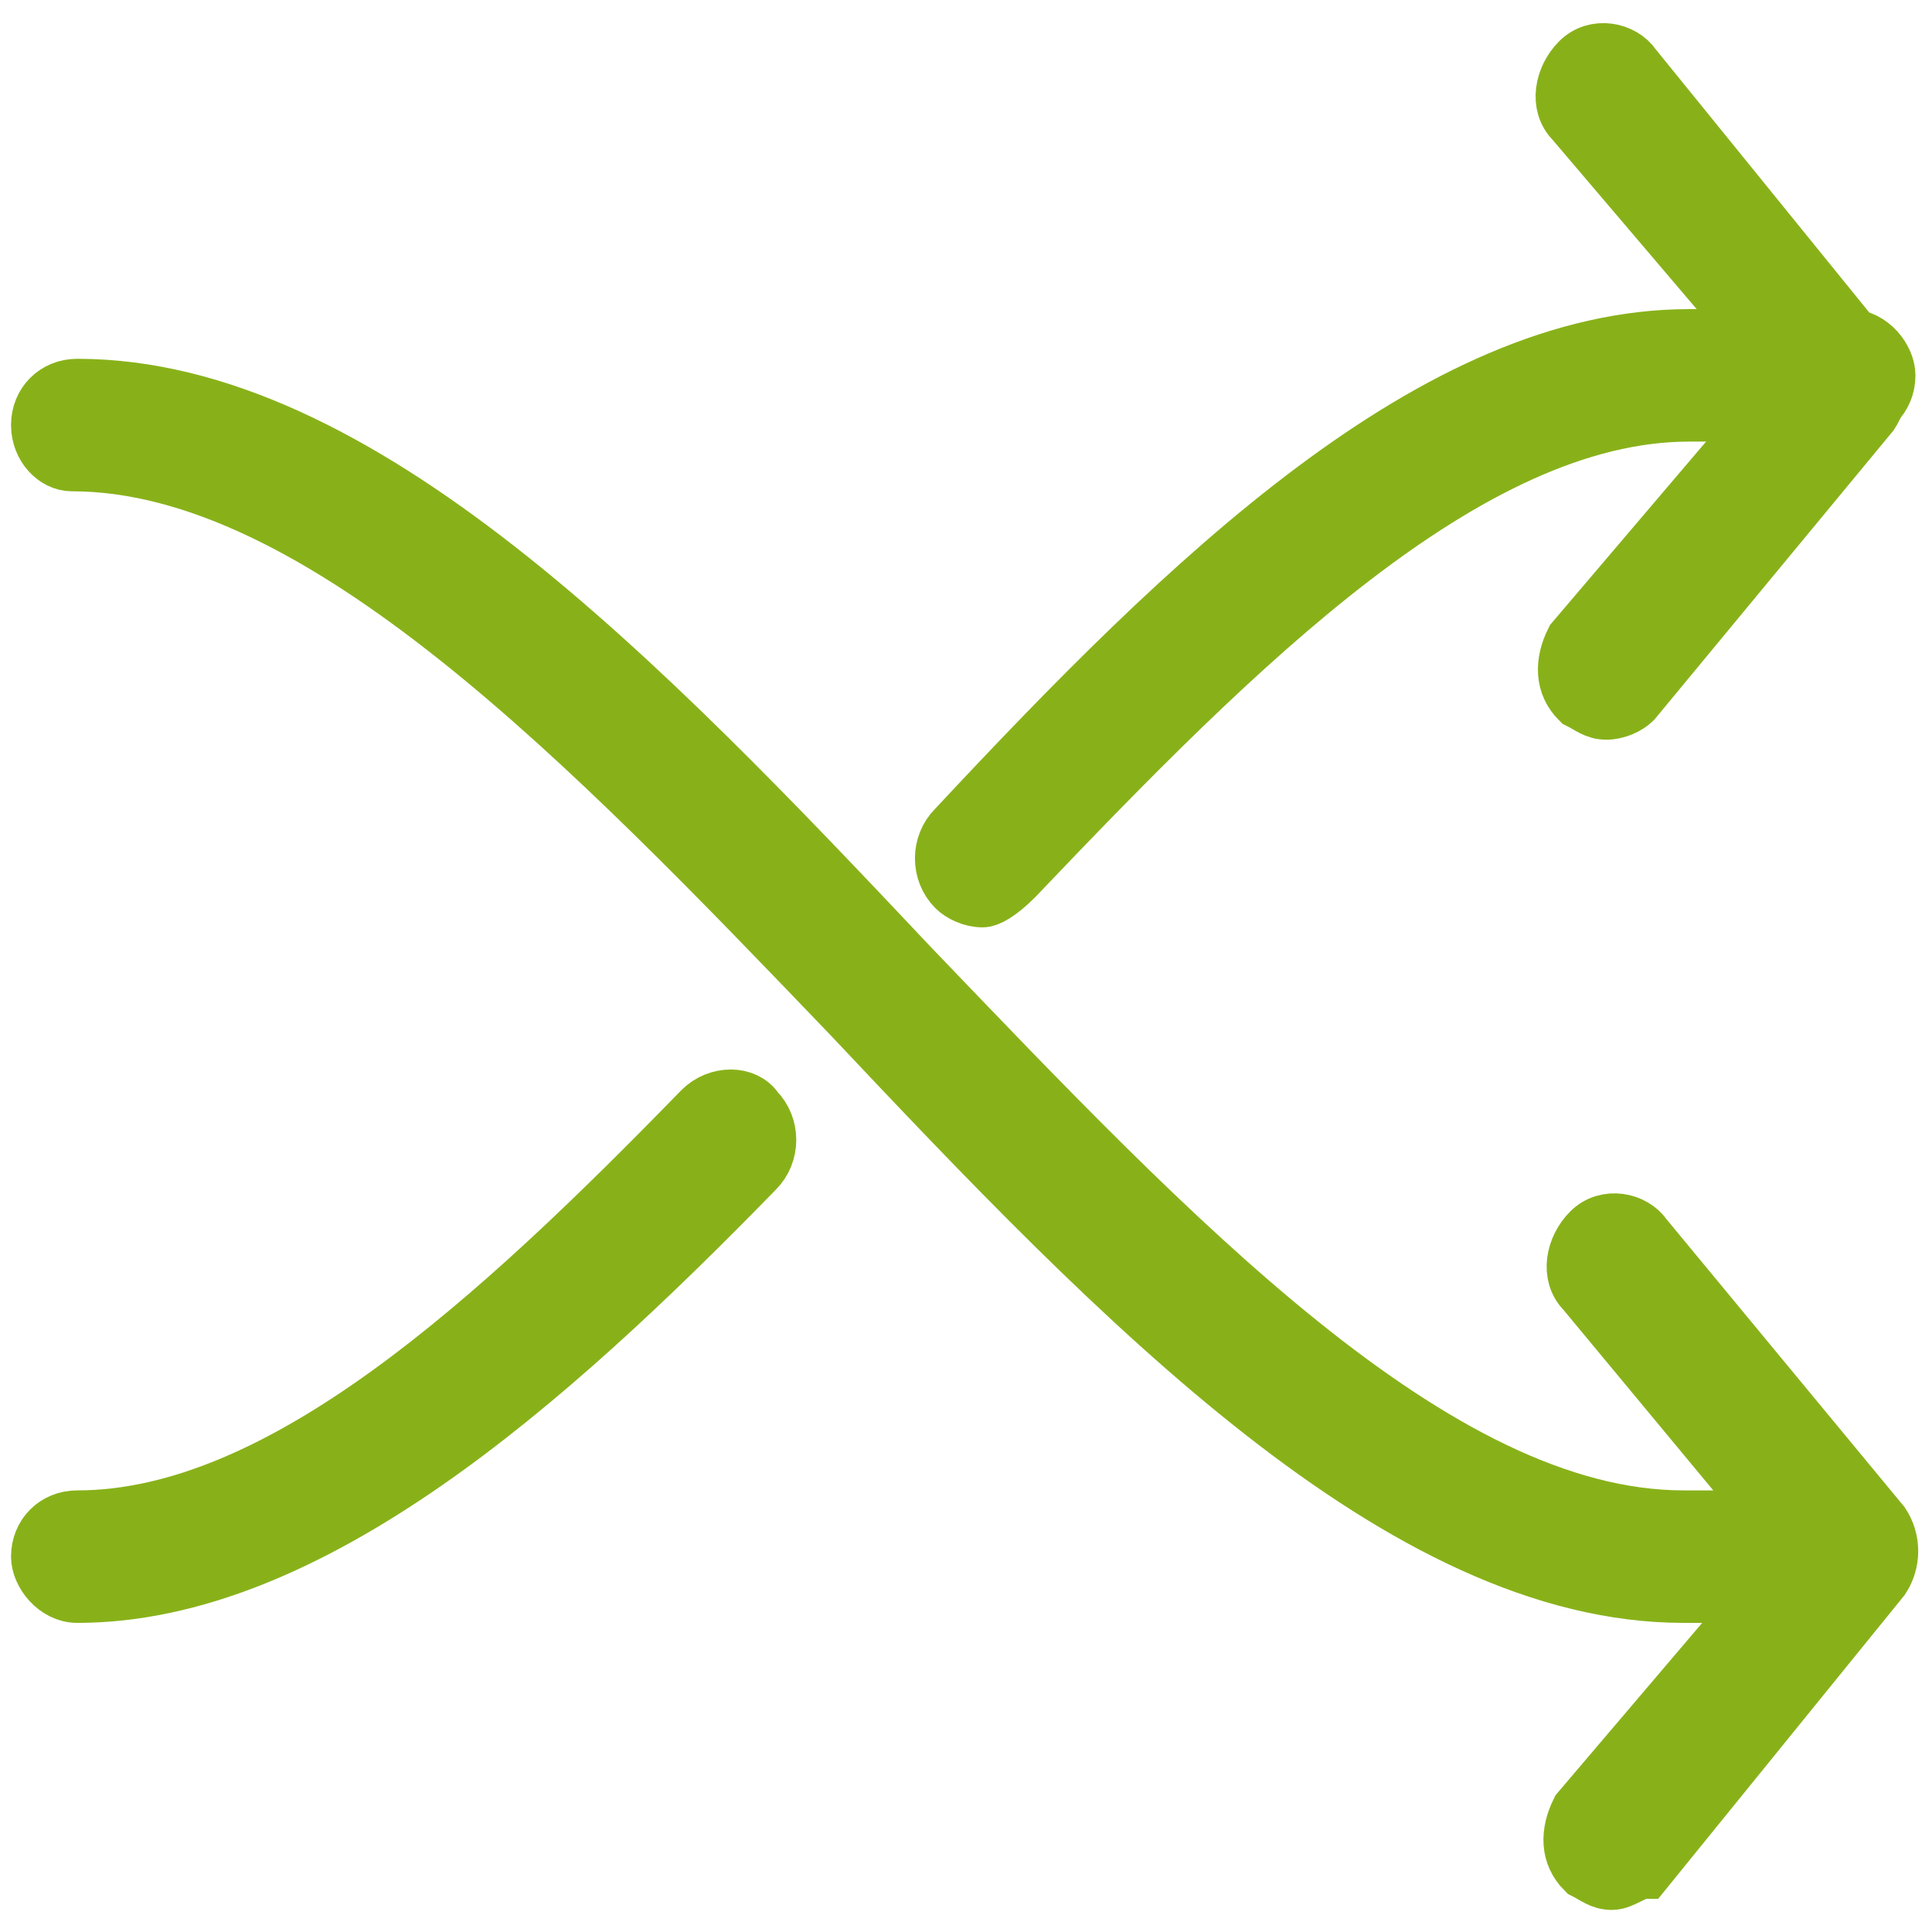 <?xml version="1.0" encoding="utf-8"?>
<!-- Generator: Adobe Illustrator 27.6.1, SVG Export Plug-In . SVG Version: 6.00 Build 0)  -->
<svg version="1.1" id="Calque_1" xmlns="http://www.w3.org/2000/svg" xmlns:xlink="http://www.w3.org/1999/xlink" x="0px" y="0px"
	 viewBox="0 0 35 35" style="enable-background:new 0 0 35 35;" xml:space="preserve">
<style type="text/css">
	.st0{fill:#88B119;stroke:#88B119;stroke-miterlimit:10;}
</style>
<g>
	<path class="st0" d="M29.1,12.9c-0.2,0-0.3-0.1-0.5-0.2c-0.3-0.3-0.3-0.7-0.1-1.1l4-4.7l-4-4.7c-0.3-0.3-0.2-0.8,0.1-1.1
		c0.3-0.3,0.8-0.2,1,0.1l4.3,5.3c0.2,0.3,0.2,0.7,0,1l-4.3,5.2C29.5,12.8,29.3,12.9,29.1,12.9z"/>
	<path class="st0" d="M33.4,28.9h-2.9c-5.1,0-10.2-5.3-15.1-10.5c-4.7-4.9-9.6-10-14.1-10C1,8.4,0.7,8.1,0.7,7.7
		c0-0.4,0.3-0.7,0.7-0.7c5.1,0,10.2,5.3,15.1,10.5c4.7,4.9,9.5,10,14,10h2.9c0.4,0,0.7,0.4,0.7,0.7C34.2,28.5,33.8,28.9,33.4,28.9z"
		/>
	<path class="st0" d="M17.8,16.3c-0.2,0-0.4-0.1-0.5-0.2c-0.3-0.3-0.3-0.8,0-1.1c4.2-4.5,8.7-8.9,13.3-8.9h2.9
		c0.4,0,0.7,0.4,0.7,0.7c0,0.4-0.3,0.7-0.7,0.7h-2.9c-4,0-8.2,4.2-12.2,8.4C18.1,16.2,17.9,16.3,17.8,16.3z"/>
	<path class="st0" d="M1.4,28.9c-0.4,0-0.7-0.4-0.7-0.7c0-0.4,0.3-0.7,0.7-0.7c3.7,0,7.6-3.6,11.3-7.4c0.3-0.3,0.8-0.3,1,0
		c0.3,0.3,0.3,0.8,0,1.1C9.9,25.1,5.6,28.9,1.4,28.9z"/>
	<path class="st0" d="M29.2,34.1c-0.2,0-0.3-0.1-0.5-0.2c-0.3-0.3-0.3-0.7-0.1-1.1l4-4.7l-3.9-4.7c-0.3-0.3-0.2-0.8,0.1-1.1
		c0.3-0.3,0.8-0.2,1,0.1l4.3,5.2c0.2,0.3,0.2,0.7,0,1l-4.3,5.3C29.6,33.9,29.4,34.1,29.2,34.1z"/>
</g>
</svg>
